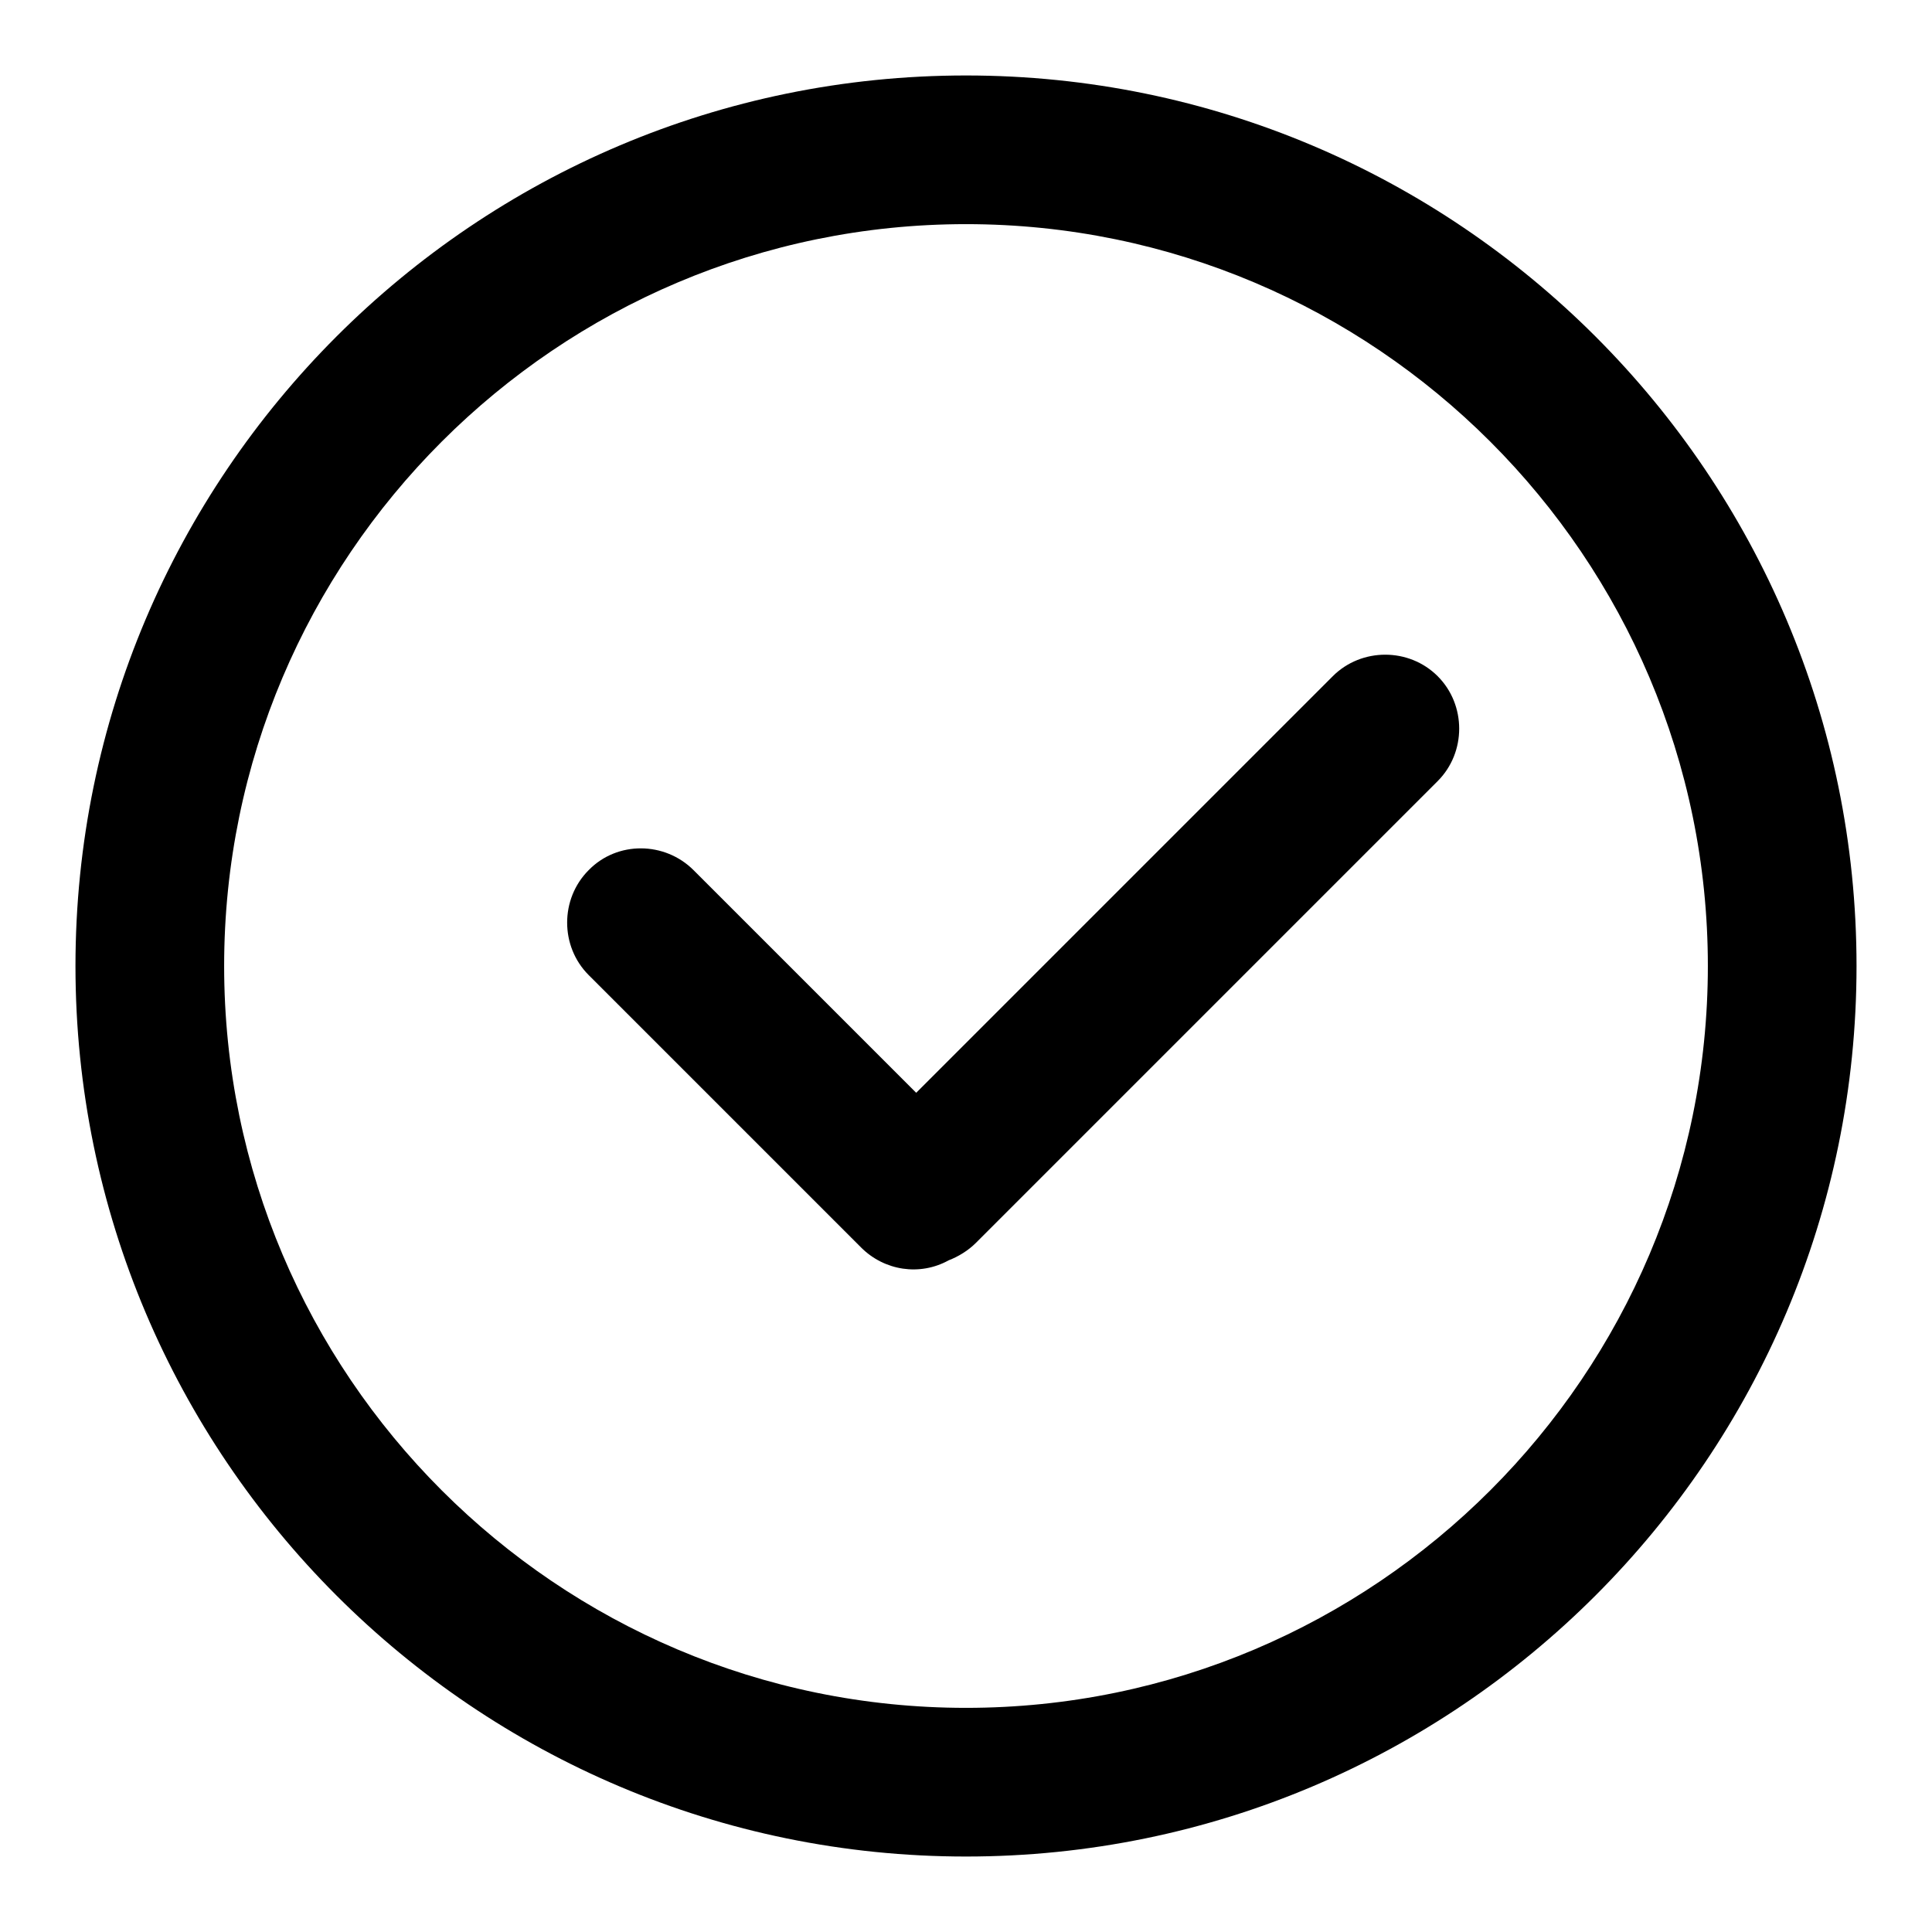 <?xml version="1.0" encoding="utf-8"?>
<!-- Svg Vector Icons : http://www.onlinewebfonts.com/icon -->
<!DOCTYPE svg PUBLIC "-//W3C//DTD SVG 1.1//EN" "http://www.w3.org/Graphics/SVG/1.1/DTD/svg11.dtd">
<svg version="1.1" xmlns="http://www.w3.org/2000/svg" xmlns:xlink="http://www.w3.org/1999/xlink" x="0px" y="0px" viewBox="0 0 256 256" enable-background="new 0 0 256 256" xml:space="preserve">
<g> <path fill="#000000" d="M121.4,144.8l-29.5-29.5c-3.8-3.8-10.1-3.9-13.9,0c0,0,0,0,0,0c-3.8,3.8-3.8,10.1,0,13.9l36.1,36.1 c3.1,3.1,7.8,3.8,11.6,1.7c1.3-0.5,2.6-1.3,3.6-2.3l61.2-61.2c3.8-3.8,3.8-10.1,0-13.9c-3.8-3.8-10.1-3.8-13.9,0L121.4,144.8z  M128,246c-65.1,0-118-52.9-118-118S62.9,10,128,10s118,52.9,118,118S193.1,246,128,246z M128,29.7c-54.2,0-98.3,44.1-98.3,98.3 c0,54.2,44.1,98.3,98.3,98.3c54.2,0,98.3-44.1,98.3-98.3C226.3,73.8,182.2,29.7,128,29.7z"/></g>
</svg>